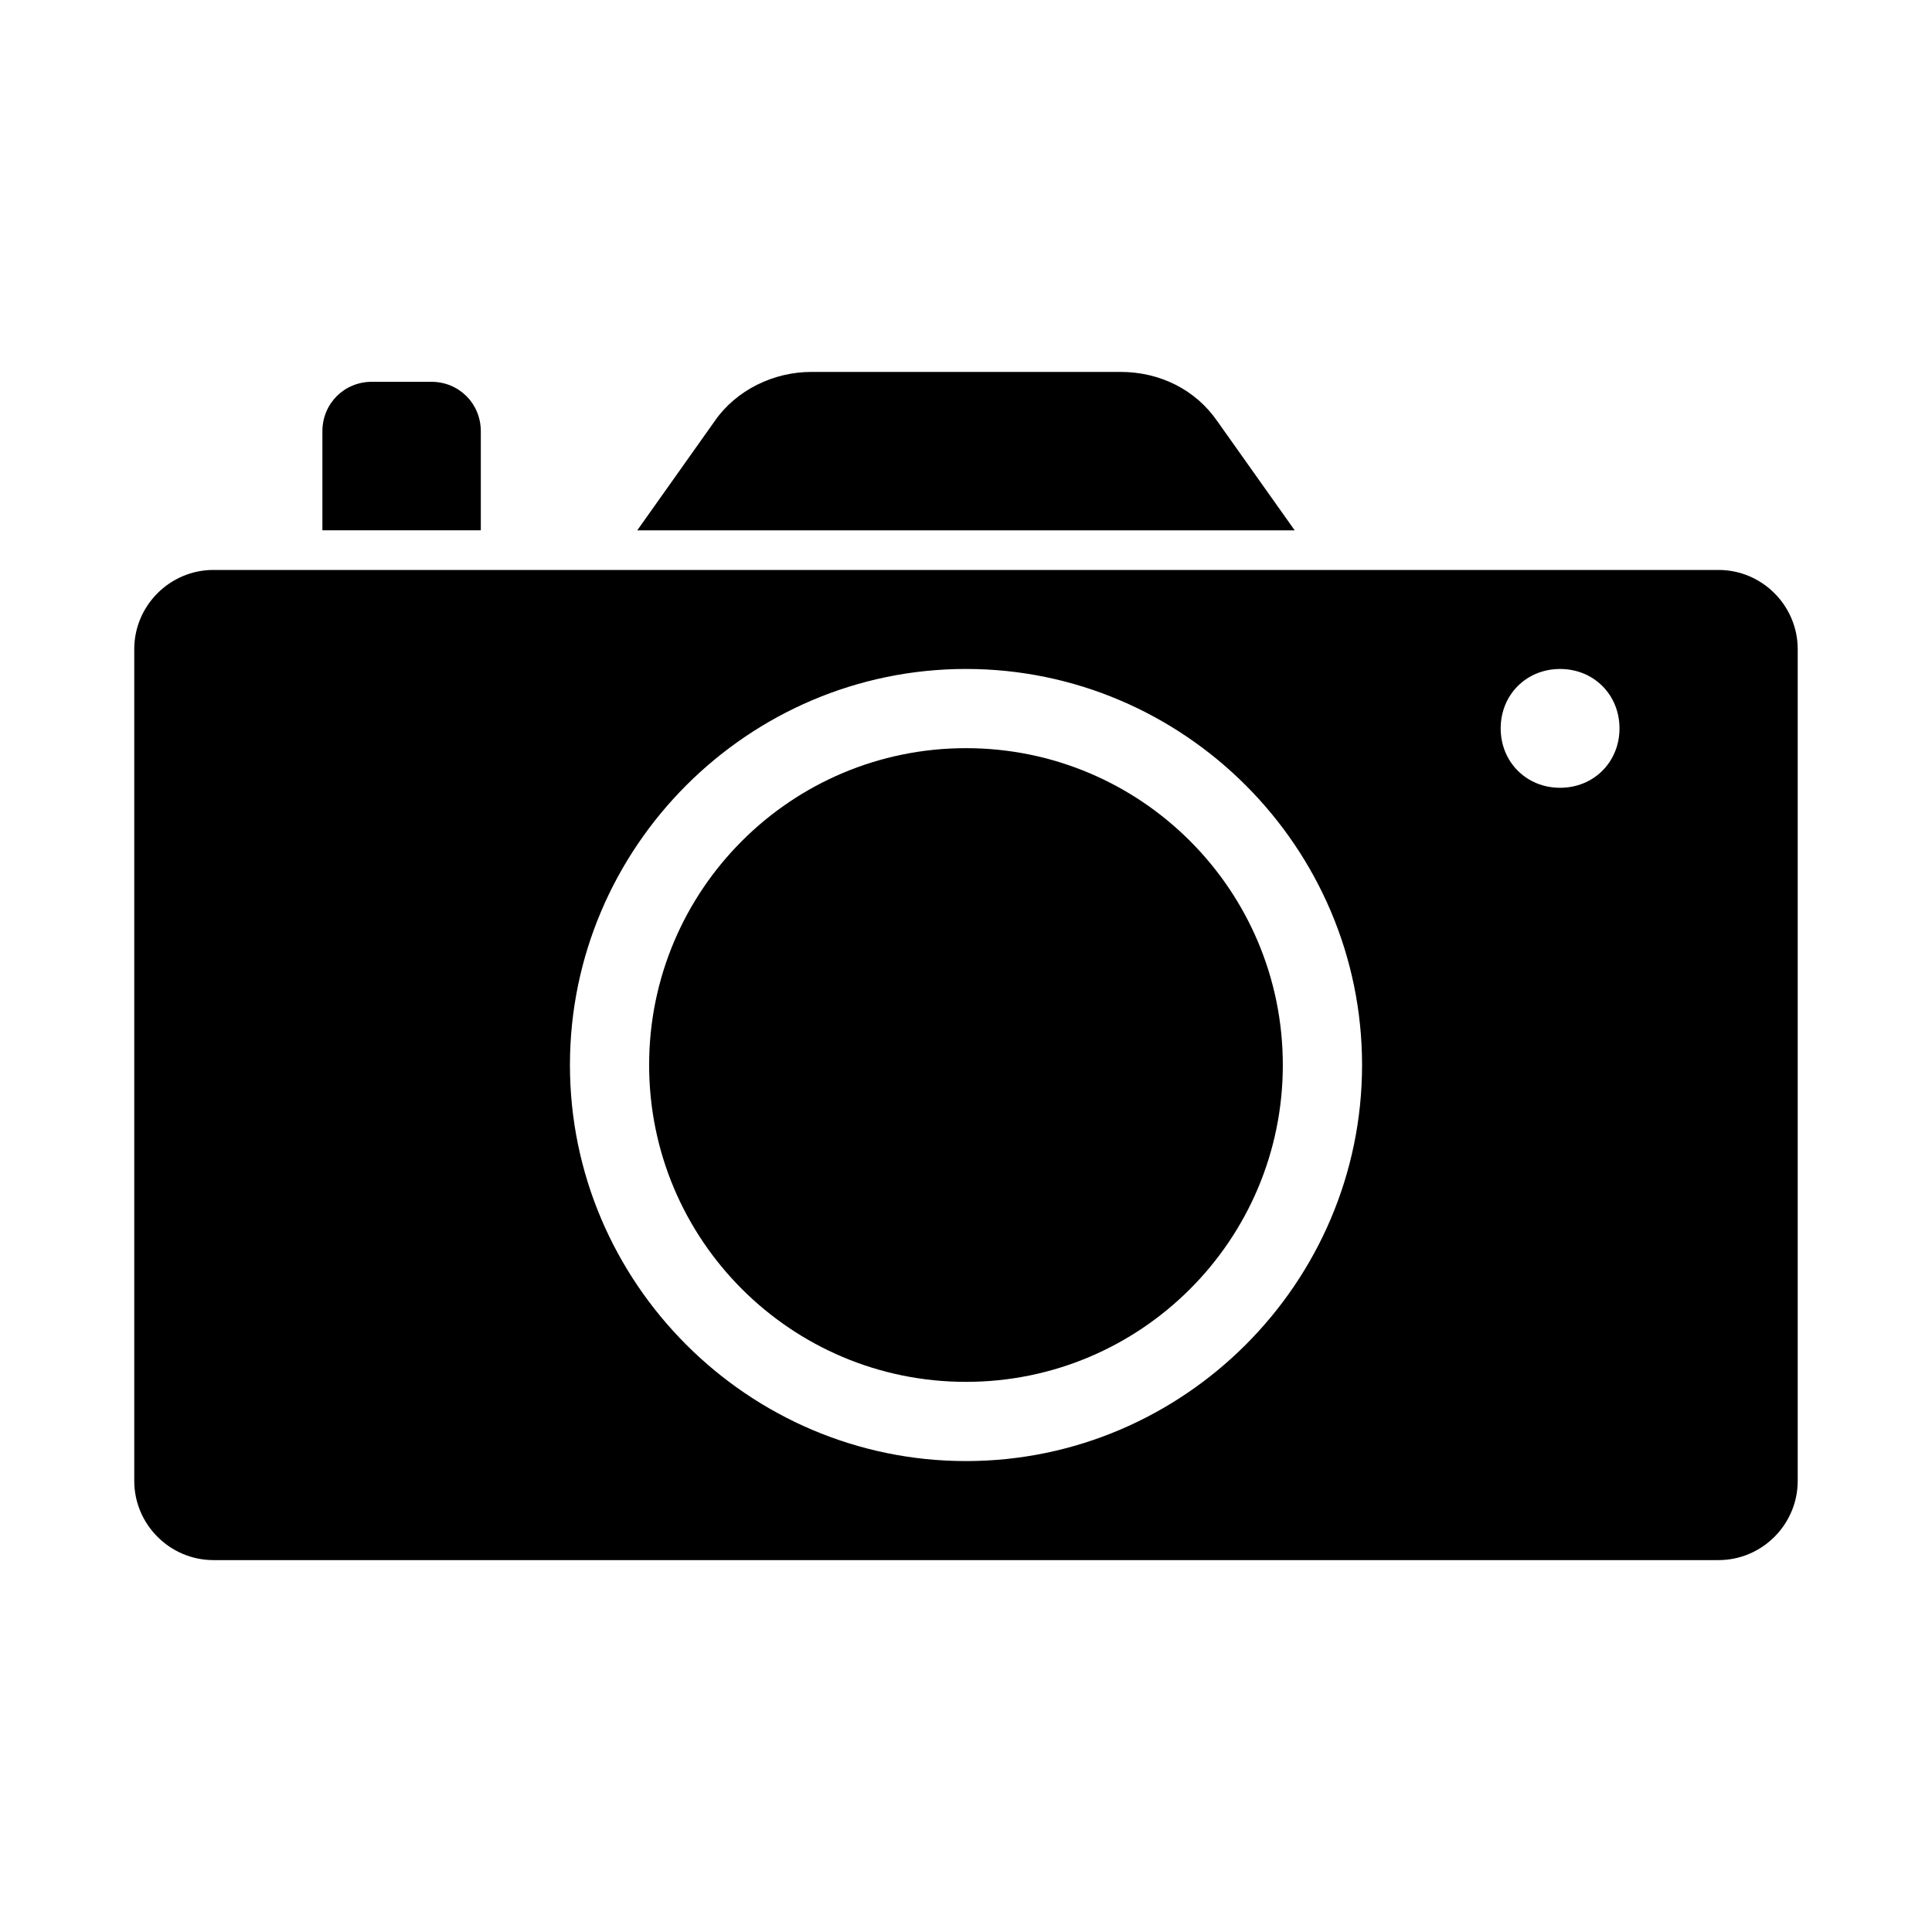 <?xml version="1.0" encoding="UTF-8"?>
<!-- Uploaded to: ICON Repo, www.iconrepo.com, Generator: ICON Repo Mixer Tools -->
<svg fill="#000000" width="800px" height="800px" version="1.1" viewBox="144 144 512 512" xmlns="http://www.w3.org/2000/svg">
 <g>
  <path d="m599.42 295.04h-398.85c-11.547 0-20.992 9.445-20.992 20.992v220.42c0 11.547 9.445 20.992 20.992 20.992h398.85c11.547 0 20.992-9.445 20.992-20.992v-220.42c0-11.547-9.445-20.992-20.992-20.992zm-199.42 236.16c-57.727 0-104.96-47.23-104.96-104.96 0-57.727 47.23-104.96 104.96-104.96 57.727 0 104.96 47.23 104.96 104.96-0.004 57.727-47.234 104.96-104.96 104.96zm157.44-178.43c-8.922 0-15.742-6.824-15.742-15.742 0-8.922 6.824-15.742 15.742-15.742 8.922 0 15.742 6.824 15.742 15.742 0.004 8.922-6.82 15.742-15.742 15.742z"/>
  <path d="m483.96 426.24c0 46.375-37.594 83.969-83.965 83.969-46.375 0-83.969-37.594-83.969-83.969s37.594-83.969 83.969-83.969c46.371 0 83.965 37.594 83.965 83.969"/>
  <path d="m440.93 242.56h-81.871c-9.973 0-19.941 4.723-25.715 13.121l-20.465 28.863h174.23l-20.469-28.863c-5.773-8.398-15.219-13.121-25.715-13.121z"/>
  <path d="m258.3 245.18h-15.742c-7.348 0-13.121 5.773-13.121 13.121v26.238h41.984v-26.238c0-7.352-5.773-13.121-13.121-13.121z"/>
 </g>
</svg>